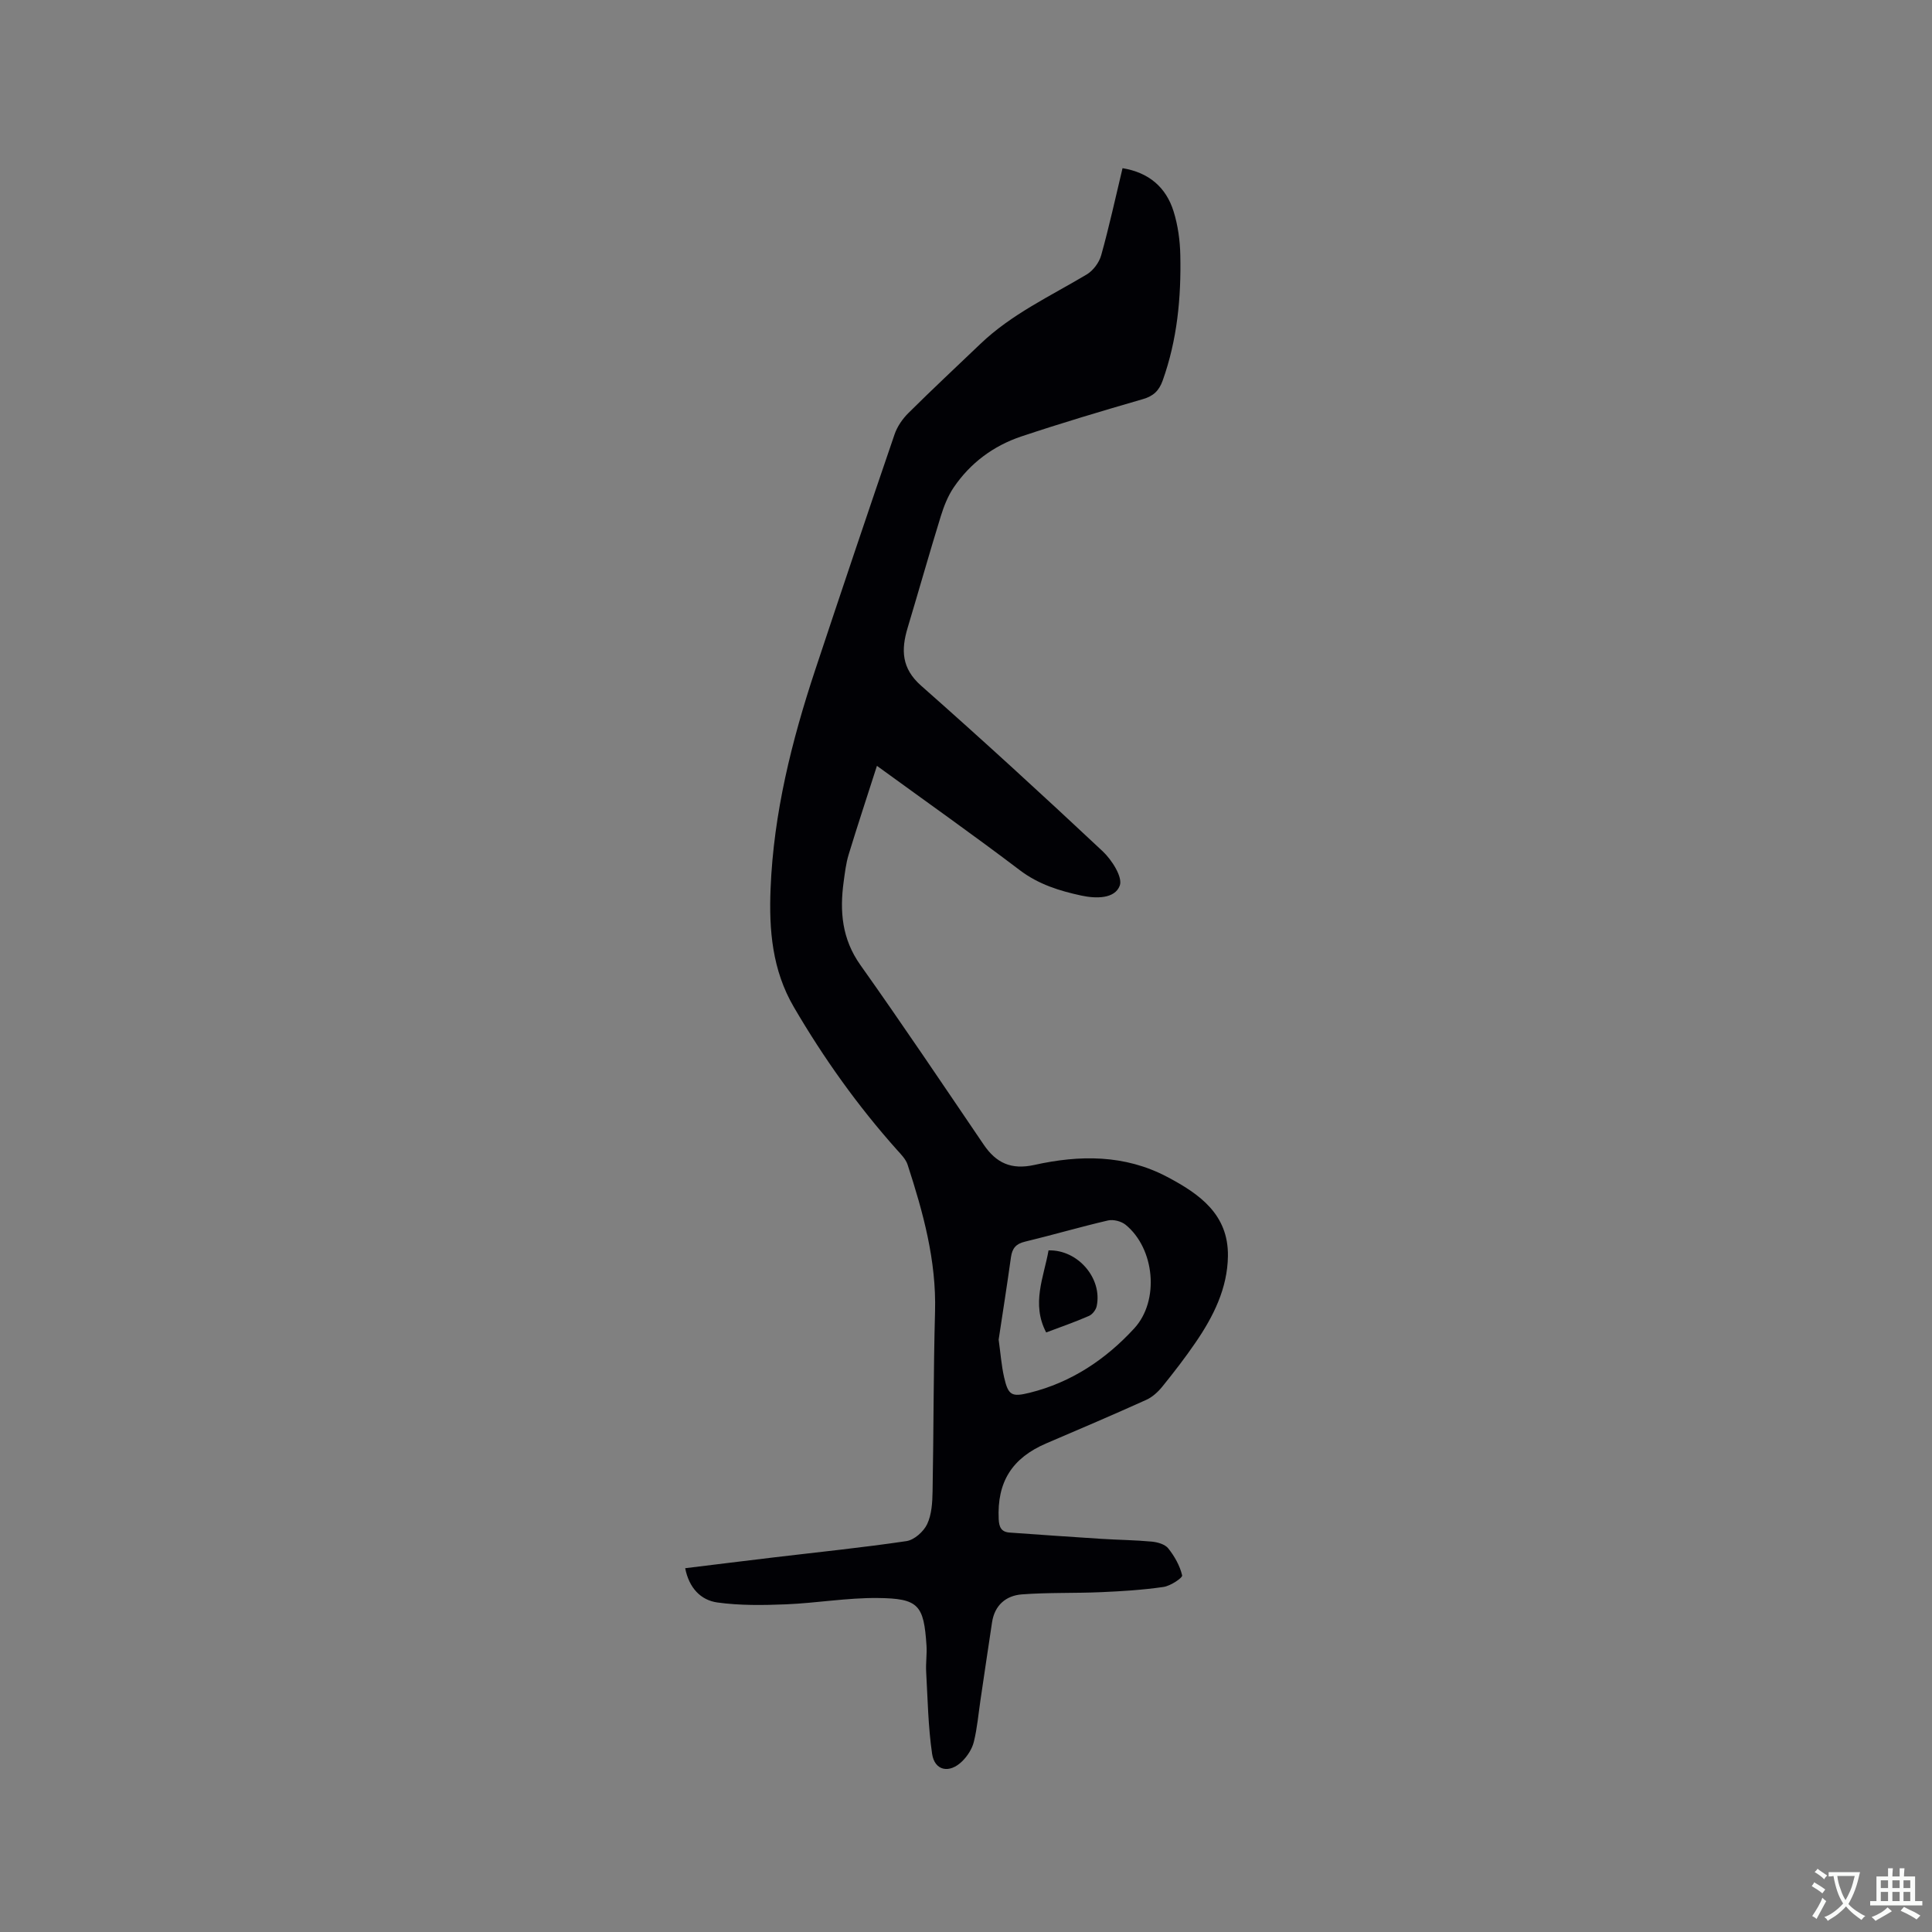 <svg enable-background="new 0 0 400 400" viewBox="0 0 400 400" xmlns="http://www.w3.org/2000/svg"><rect x="0" y="0" width="400" height="400" fill="#808080" stroke="none"/><path d="m141.86 324.68c6.25-.76 12.31-1.52 18.37-2.24 9.15-1.09 18.33-2.02 27.44-3.37 1.61-.24 3.55-1.96 4.28-3.5.95-2 1.09-4.5 1.13-6.8.23-12.39.17-24.8.51-37.19.29-10.6-2.46-20.55-5.68-30.44-.37-1.14-1.34-2.12-2.18-3.05-8.15-9.12-15.2-19.02-21.37-29.58-4.48-7.67-5.17-15.94-4.82-24.54.63-15.61 4.37-30.57 9.25-45.3 5.4-16.27 10.87-32.52 16.42-48.74.55-1.62 1.64-3.2 2.86-4.41 4.89-4.86 9.93-9.56 14.91-14.32 6.45-6.17 14.48-9.88 22.02-14.38 1.33-.8 2.57-2.46 2.99-3.97 1.65-5.9 2.95-11.9 4.42-18.03 5.47.9 9.01 3.96 10.57 8.95.9 2.89 1.33 6.02 1.39 9.05.19 8.83-.64 17.55-3.65 25.97-.75 2.1-1.92 3.22-4.11 3.85-8.43 2.44-16.86 4.95-25.18 7.73-5.75 1.93-10.53 5.48-13.97 10.54-1.21 1.78-2.04 3.9-2.68 5.97-2.37 7.67-4.55 15.4-6.86 23.09-1.37 4.55-1.29 8.4 2.78 11.99 12.71 11.22 25.22 22.68 37.59 34.28 1.9 1.78 4.19 5.37 3.55 7.11-1.04 2.8-5 2.7-7.91 2.08-4.53-.97-8.9-2.32-12.78-5.26-9.45-7.17-19.15-14.02-29.59-21.61-2.05 6.41-4.03 12.37-5.86 18.38-.55 1.81-.77 3.73-1.03 5.62-.84 6.13-.36 11.84 3.46 17.23 8.7 12.26 17.08 24.75 25.53 37.19 2.59 3.81 5.7 5.26 10.48 4.21 9.36-2.08 18.69-2.19 27.53 2.48 6.72 3.55 12.67 7.77 12.56 16.38-.09 6.69-3 12.5-6.7 17.9-2.15 3.15-4.49 6.17-6.89 9.14-.9 1.11-2.07 2.18-3.35 2.75-6.85 3.09-13.75 6.04-20.66 8.99-7.13 3.05-10.22 8.03-9.86 15.7.08 1.66.54 2.65 2.26 2.77 6.32.45 12.64.9 18.96 1.3 3.48.22 6.97.25 10.43.57 1.21.11 2.76.54 3.45 1.4 1.3 1.63 2.41 3.59 2.88 5.59.12.51-2.41 2.19-3.85 2.4-4.27.62-8.59.89-12.91 1.08-5.47.24-10.97.05-16.42.46-3.3.25-5.65 2.25-6.18 5.8-.81 5.33-1.59 10.66-2.38 15.99-.44 2.92-.68 5.9-1.39 8.75-.36 1.46-1.32 2.94-2.41 4.01-2.65 2.61-5.71 1.98-6.23-1.55-.82-5.61-.91-11.34-1.23-17.02-.1-1.79.19-3.6.07-5.39-.55-8.4-1.62-9.76-10.13-9.84-6.32-.06-12.65 1.05-18.98 1.31-4.72.19-9.51.26-14.16-.38-3.48-.48-5.89-3.02-6.69-7.1zm64.9-47.32c.39 2.78.57 5.33 1.13 7.79.86 3.75 1.55 4.13 5.31 3.2 8.61-2.14 15.73-6.9 21.62-13.31 5.31-5.76 4.25-16.55-1.77-21.46-.89-.73-2.53-1.15-3.64-.9-5.77 1.34-11.46 3.01-17.23 4.4-1.87.45-2.61 1.4-2.87 3.2-.8 5.76-1.71 11.52-2.55 17.08z" fill="#010105"/><path d="m216.6 275.87c-3.12-5.95-.49-11.44.49-16.99 6.06-.18 11.18 5.79 9.97 11.54-.16.77-.9 1.73-1.61 2.03-2.86 1.25-5.82 2.28-8.85 3.42z" fill="#010105"/><g fill="#fafbfa"><path d="m377.9 391.2c-.2.3-.4.5-.6.8-.7-.6-1.4-1-2.2-1.5.2-.3.4-.5.5-.8.6.4 1.4.8 2.3 1.5zm-1.8 6.1c-.2-.2-.5-.4-.9-.6.4-.6.8-1.2 1.2-1.9s.7-1.3.9-1.9c.3.3.5.5.8.7-.7 1.3-1.4 2.6-2 3.7zm2.2-9c-.3.3-.5.5-.6.8-.6-.6-1.3-1.1-2-1.5.3-.3.5-.5.6-.7.6.5 1.3.9 2 1.4zm.3.2v-.9h2 4.5c-.3 1.3-.6 2.5-1 3.6s-.9 2.1-1.4 3c.4.5 1 1 1.6 1.4s1.2.8 1.9 1.1c-.3.2-.5.4-.8.8-.4-.3-1-.7-1.6-1.2s-1.2-1.1-1.6-1.6c-.5.6-1.1 1.1-1.7 1.6s-1.4.9-2.1 1.4c-.1-.3-.3-.5-.7-.8.6-.2 1.2-.5 1.9-1s1.4-1.1 2-1.8c-.5-.8-.9-1.6-1.2-2.5s-.6-2-.8-3.2c-.4.1-.7.1-1 .1zm2.5 2.7c.3 1 .7 1.7 1 2.2.3-.5.6-1.1 1-2s.6-1.9.9-3h-3.2-.4c.1.9.3 1.8.7 2.8z"/><path d="m396.5 388.5v1.5 3.6h1.5v.9c-.4 0-1 0-1.7 0h-7.9c-.5 0-.9 0-1.2 0v-.9h1.3v-3.5c0-.7 0-1.2 0-1.6h2.4c0-.8 0-1.4 0-1.7h1c0 .3-.1.8-.1 1.7h1.5c0-.8 0-1.4 0-1.7h1c0 .3-.1.9-.1 1.7zm-8.2 9.2c-.2-.3-.5-.5-.8-.8.8-.3 1.4-.6 1.9-.9s1-.7 1.4-1.1c.3.3.6.5.9.8-1.6 1-2.8 1.6-3.4 2zm2.6-6.8v-1.6h-1.5v1.6zm0 2.7v-1.9h-1.5v1.9zm2.4-2.7v-1.6h-1.5v1.6zm0 2.7v-1.9h-1.5v1.9zm.2 2 .7-.8c.4.2.9.5 1.6.8s1.3.7 1.8 1c-.3.3-.5.5-.8.8-.4-.3-1.5-1-3.3-1.8zm2-4.7v-1.6h-1.4v1.6zm0 2.7v-1.9h-1.4v1.9z"/></g></svg>